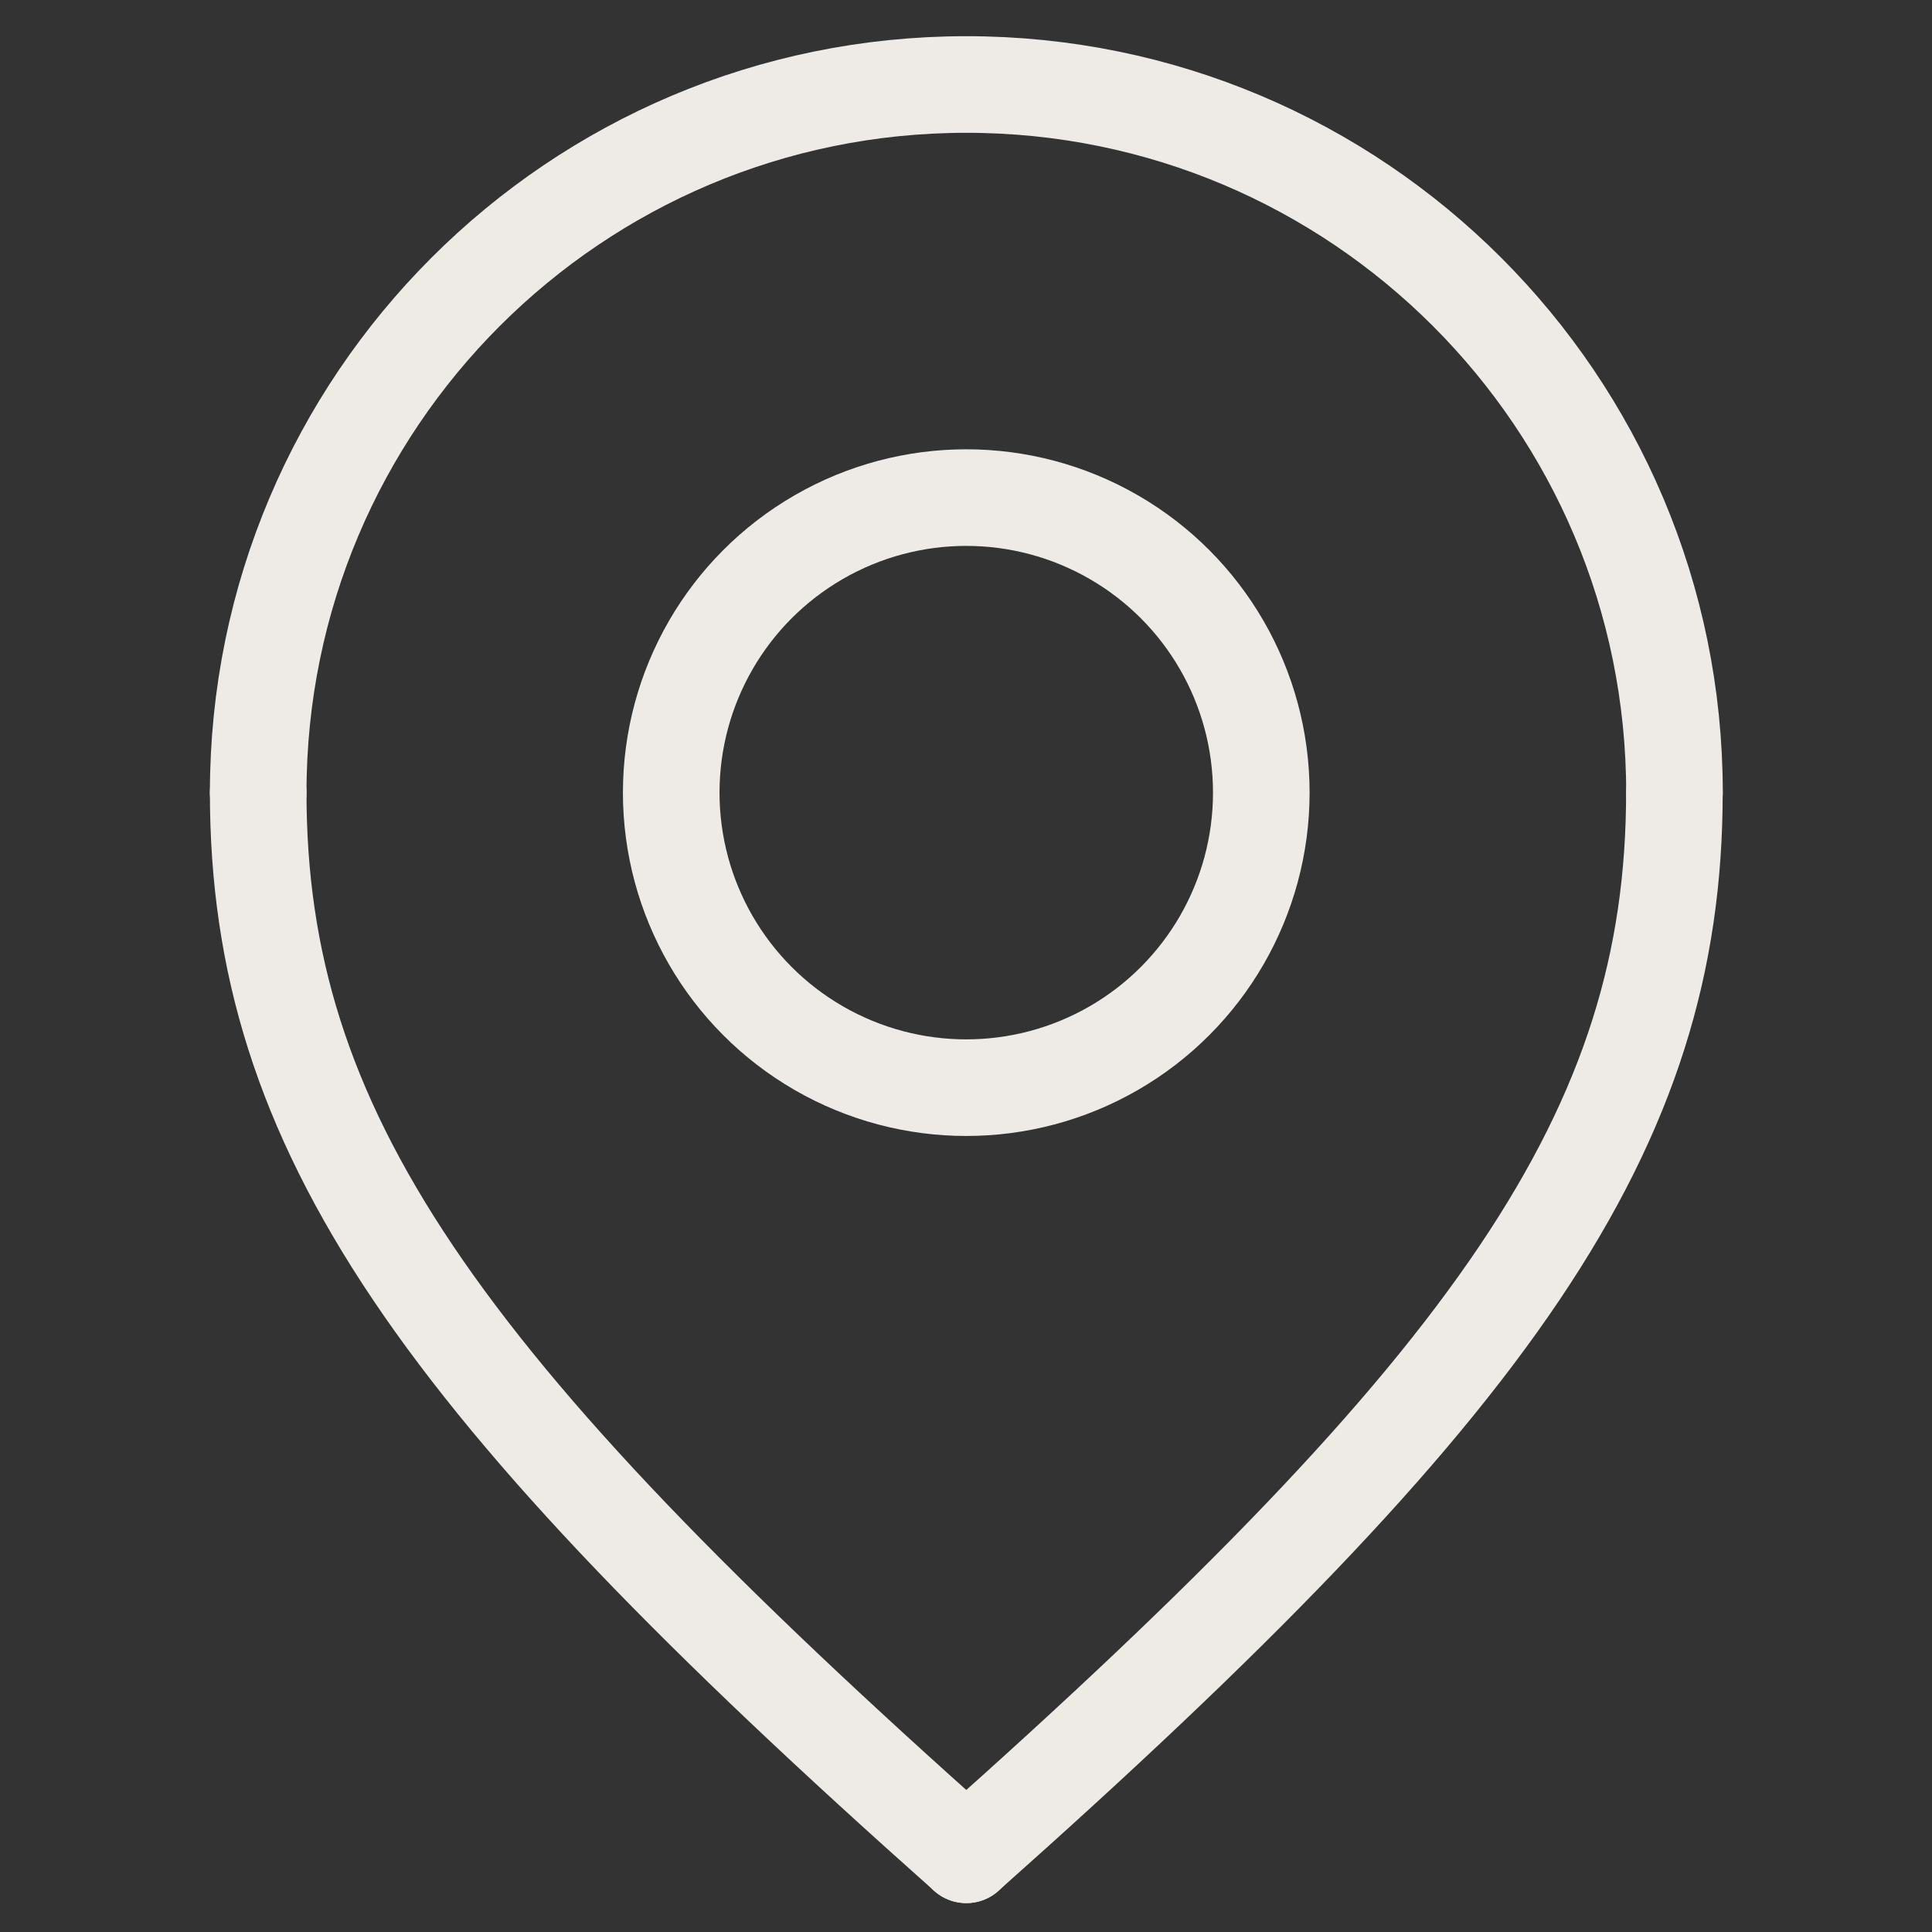 <?xml version="1.0" encoding="UTF-8"?>
<!-- Generator: Adobe Illustrator 27.2.0, SVG Export Plug-In . SVG Version: 6.00 Build 0)  -->
<svg xmlns="http://www.w3.org/2000/svg" xmlns:xlink="http://www.w3.org/1999/xlink" version="1.1" id="Ebene_1" x="0px" y="0px" viewBox="0 0 225 225" style="enable-background:new 0 0 225 225;" xml:space="preserve">
<rect x="0" y="0" width="225" height="225" fill="#333333" stroke="none"/>
<style type="text/css">
	.st0{fill:none;stroke:#eeebe6;stroke-width:11.25;stroke-linecap:round;stroke-linejoin:round;stroke-miterlimit:10;}
</style>
<g>
	<circle class="st0" cx="112.53" cy="92.31" r="34.36"></circle>
	<path class="st0" d="M30.07,92.31c0-45.55,36.92-82.47,82.47-82.47c45.55,0,82.47,36.92,82.47,82.47"></path>
	<path class="st0" d="M30.07,92.31c0,39.21,20.62,68.72,82.47,123.7"></path>
	<path class="st0" d="M195,92.31c0,39.21-20.62,68.72-82.47,123.7"></path>
</g>
</svg>
